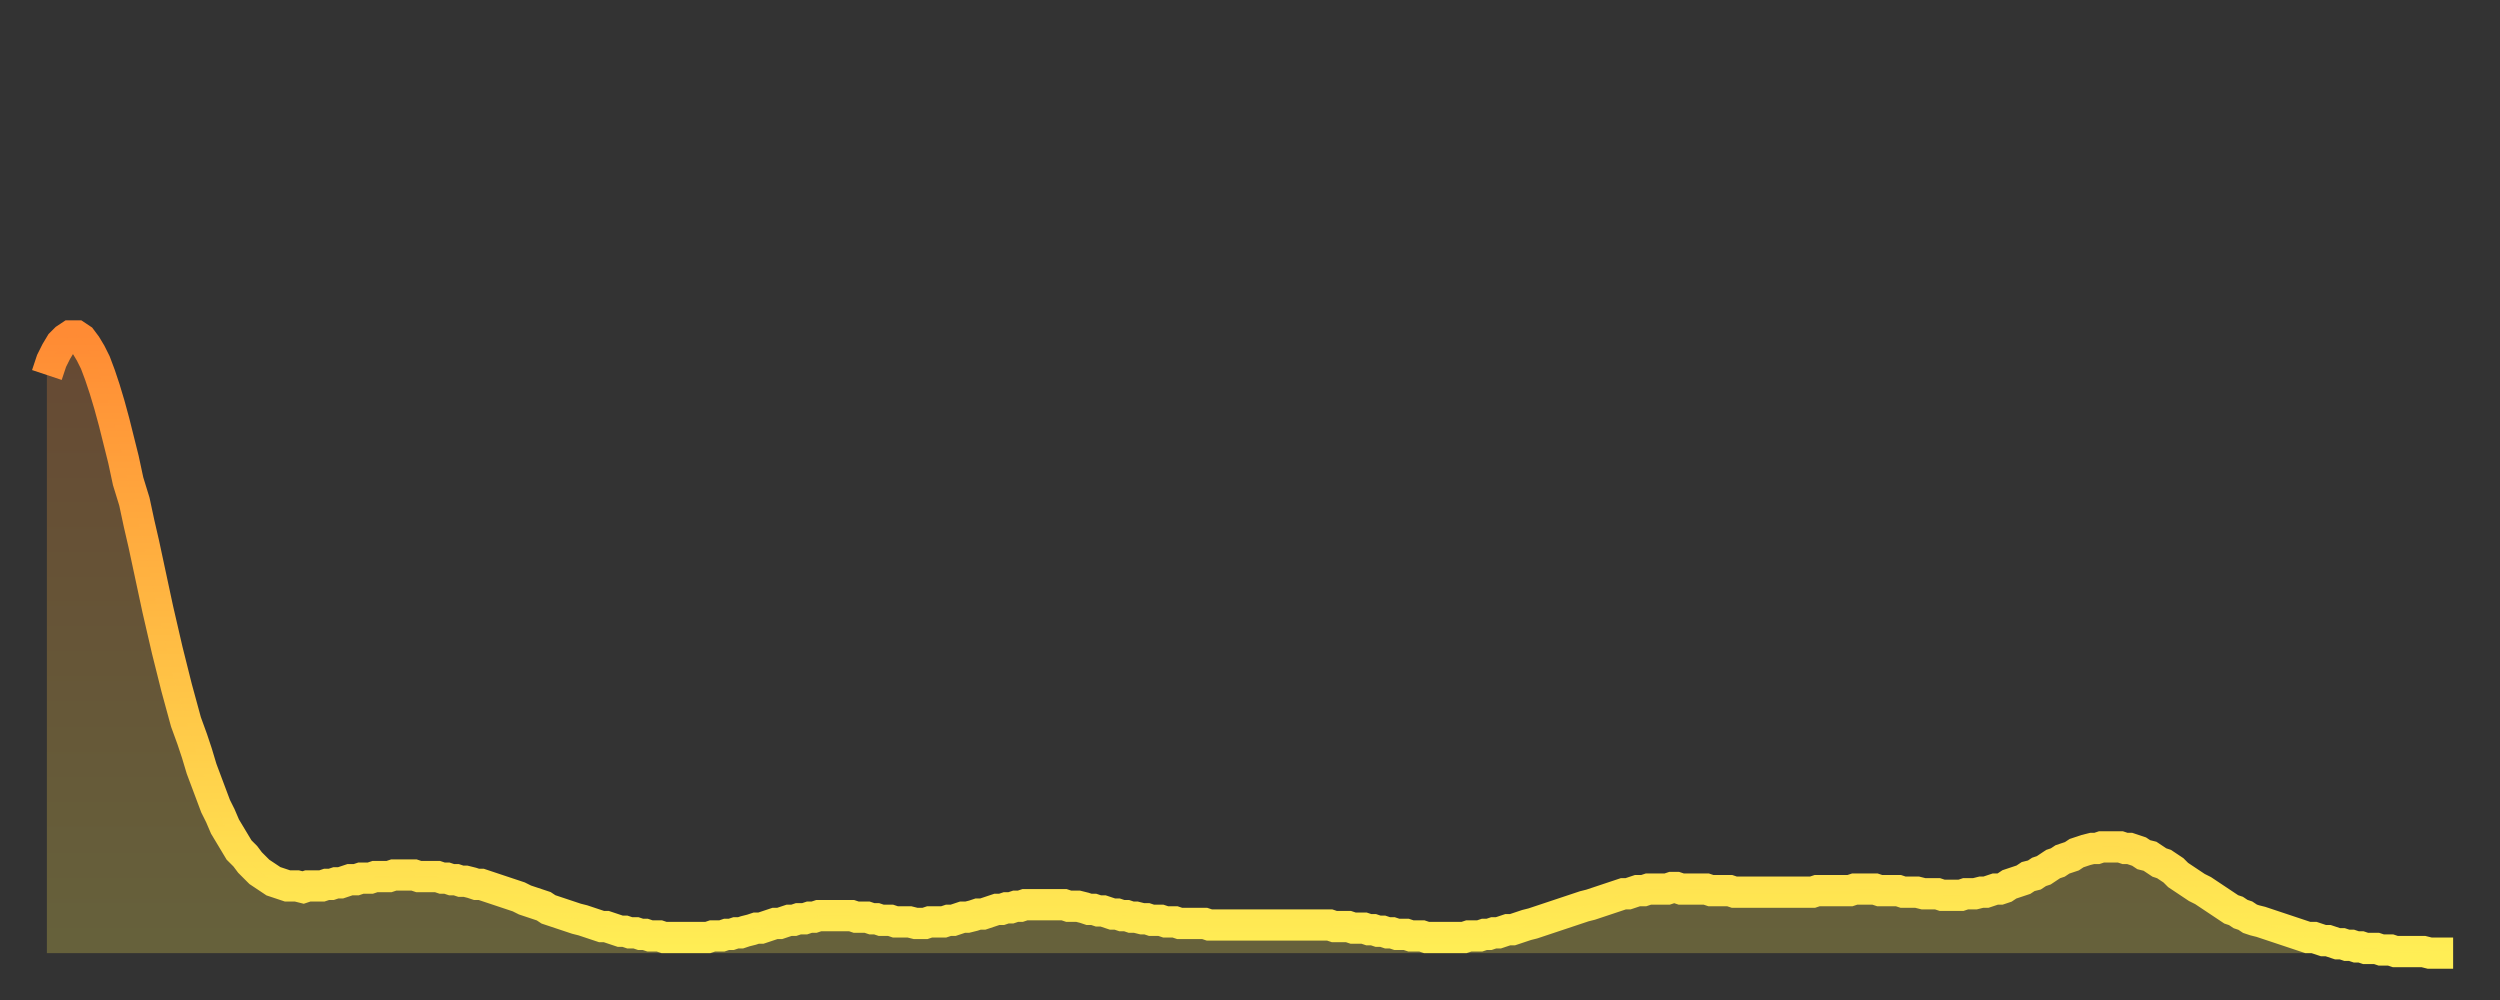 <?xml version="1.0" encoding="utf-8" ?>
<svg baseProfile="full" height="64" version="1.1" width="160" xmlns="http://www.w3.org/2000/svg" xmlns:ev="http://www.w3.org/2001/xml-events" xmlns:xlink="http://www.w3.org/1999/xlink"><rect width="100%" height="100%" fill="#333333" stroke="none"/><defs><linearGradient id="id932490" x1="0" x2="0" y1="0" y2="1"><stop offset="0%" stop-color="#ff8b34" /><stop offset="50%" stop-color="#ffbd44" /><stop offset="100%" stop-color="#ffee55" /></linearGradient></defs><g transform="translate(3,3)"><g><path d="M 0.0 21.0 0.3 20.1 0.6 19.5 0.9 19.0 1.2 18.7 1.5 18.5 1.9 18.5 2.2 18.7 2.5 19.1 2.8 19.6 3.1 20.2 3.4 21.0 3.7 21.9 4.0 22.9 4.3 24.0 4.6 25.2 4.9 26.4 5.2 27.8 5.6 29.1 5.9 30.5 6.2 31.8 6.5 33.2 6.8 34.6 7.1 36.0 7.4 37.3 7.7 38.6 8.0 39.8 8.3 41.0 8.6 42.1 8.9 43.2 9.3 44.3 9.6 45.2 9.9 46.2 10.2 47.0 10.5 47.8 10.8 48.6 11.1 49.2 11.4 49.9 11.7 50.4 12.0 50.9 12.3 51.4 12.7 51.8 13.0 52.2 13.3 52.5 13.6 52.8 13.9 53.0 14.2 53.2 14.5 53.4 14.8 53.5 15.1 53.6 15.4 53.7 15.7 53.7 16.0 53.7 16.4 53.8 16.7 53.7 17.0 53.7 17.3 53.7 17.6 53.7 17.9 53.6 18.2 53.6 18.5 53.5 18.8 53.5 19.1 53.4 19.4 53.3 19.8 53.3 20.1 53.2 20.4 53.2 20.7 53.2 21.0 53.1 21.3 53.1 21.6 53.1 21.9 53.1 22.2 53.0 22.5 53.0 22.8 53.0 23.1 53.0 23.5 53.0 23.8 53.1 24.1 53.1 24.4 53.1 24.7 53.1 25.0 53.1 25.3 53.2 25.6 53.2 25.9 53.3 26.2 53.3 26.5 53.4 26.8 53.4 27.2 53.5 27.5 53.6 27.8 53.6 28.1 53.7 28.4 53.8 28.7 53.9 29.0 54.0 29.3 54.1 29.6 54.2 29.9 54.3 30.2 54.4 30.6 54.6 30.9 54.7 31.2 54.8 31.5 54.9 31.8 55.0 32.1 55.2 32.4 55.3 32.7 55.4 33.0 55.5 33.3 55.6 33.6 55.7 33.9 55.8 34.3 55.9 34.6 56.0 34.9 56.1 35.2 56.2 35.5 56.3 35.8 56.3 36.1 56.4 36.4 56.5 36.7 56.6 37.0 56.6 37.3 56.7 37.7 56.7 38.0 56.8 38.3 56.8 38.6 56.9 38.9 56.9 39.2 56.9 39.5 57.0 39.8 57.0 40.1 57.0 40.4 57.0 40.7 57.0 41.0 57.0 41.4 57.0 41.7 57.0 42.0 57.0 42.3 57.0 42.6 56.9 42.9 56.9 43.2 56.9 43.5 56.8 43.8 56.8 44.1 56.7 44.4 56.7 44.7 56.6 45.1 56.5 45.4 56.4 45.7 56.4 46.0 56.3 46.3 56.2 46.6 56.1 46.9 56.1 47.2 56.0 47.5 55.9 47.8 55.9 48.1 55.8 48.5 55.8 48.8 55.7 49.1 55.7 49.4 55.6 49.7 55.6 50.0 55.6 50.3 55.6 50.6 55.6 50.9 55.6 51.2 55.6 51.5 55.6 51.8 55.7 52.2 55.7 52.5 55.7 52.8 55.8 53.1 55.8 53.4 55.9 53.7 55.9 54.0 55.9 54.3 56.0 54.6 56.0 54.9 56.0 55.2 56.0 55.6 56.1 55.9 56.1 56.2 56.1 56.5 56.0 56.8 56.0 57.1 56.0 57.4 56.0 57.7 55.9 58.0 55.9 58.3 55.8 58.6 55.7 58.9 55.7 59.3 55.6 59.6 55.5 59.9 55.5 60.2 55.4 60.5 55.3 60.8 55.2 61.1 55.2 61.4 55.1 61.7 55.1 62.0 55.0 62.3 55.0 62.6 54.9 63.0 54.9 63.3 54.9 63.6 54.9 63.9 54.9 64.2 54.9 64.5 54.9 64.8 54.9 65.1 54.9 65.4 55.0 65.7 55.0 66.0 55.0 66.4 55.1 66.7 55.2 67.0 55.2 67.3 55.3 67.6 55.3 67.9 55.4 68.2 55.5 68.5 55.5 68.8 55.6 69.1 55.6 69.4 55.7 69.7 55.7 70.1 55.8 70.4 55.8 70.7 55.9 71.0 55.9 71.3 55.9 71.6 56.0 71.9 56.0 72.2 56.0 72.5 56.1 72.8 56.1 73.1 56.1 73.5 56.1 73.8 56.1 74.1 56.1 74.4 56.2 74.7 56.2 75.0 56.2 75.3 56.2 75.6 56.2 75.9 56.2 76.2 56.2 76.5 56.2 76.8 56.2 77.2 56.2 77.5 56.2 77.8 56.2 78.1 56.2 78.4 56.2 78.7 56.2 79.0 56.2 79.3 56.2 79.6 56.2 79.9 56.2 80.2 56.2 80.5 56.2 80.9 56.2 81.2 56.2 81.5 56.2 81.8 56.2 82.1 56.2 82.4 56.3 82.7 56.3 83.0 56.3 83.3 56.3 83.6 56.4 83.9 56.4 84.3 56.4 84.6 56.5 84.9 56.5 85.2 56.6 85.5 56.6 85.8 56.7 86.1 56.7 86.4 56.8 86.7 56.8 87.0 56.8 87.3 56.9 87.6 56.9 88.0 56.9 88.3 57.0 88.6 57.0 88.9 57.0 89.2 57.0 89.5 57.0 89.8 57.0 90.1 57.0 90.4 57.0 90.7 57.0 91.0 56.9 91.4 56.9 91.7 56.9 92.0 56.8 92.3 56.8 92.6 56.7 92.9 56.7 93.2 56.6 93.5 56.5 93.8 56.5 94.1 56.4 94.4 56.3 94.7 56.2 95.1 56.1 95.4 56.0 95.7 55.9 96.0 55.8 96.3 55.7 96.6 55.6 96.9 55.5 97.2 55.4 97.5 55.3 97.8 55.2 98.1 55.1 98.4 55.0 98.8 54.9 99.1 54.8 99.4 54.7 99.7 54.6 100.0 54.5 100.3 54.4 100.6 54.3 100.9 54.2 101.2 54.2 101.5 54.1 101.8 54.0 102.2 54.0 102.5 53.9 102.8 53.9 103.1 53.9 103.4 53.9 103.7 53.9 104.0 53.8 104.3 53.8 104.6 53.9 104.9 53.9 105.2 53.9 105.5 53.9 105.9 53.9 106.2 53.9 106.5 54.0 106.8 54.0 107.1 54.0 107.4 54.0 107.7 54.0 108.0 54.1 108.3 54.1 108.6 54.1 108.9 54.1 109.3 54.1 109.6 54.1 109.9 54.1 110.2 54.1 110.5 54.1 110.8 54.1 111.1 54.1 111.4 54.1 111.7 54.1 112.0 54.1 112.3 54.1 112.6 54.1 113.0 54.1 113.3 54.0 113.6 54.0 113.9 54.0 114.2 54.0 114.5 54.0 114.8 54.0 115.1 54.0 115.4 54.0 115.7 53.9 116.0 53.9 116.3 53.9 116.7 53.9 117.0 53.9 117.3 54.0 117.6 54.0 117.9 54.0 118.2 54.0 118.5 54.0 118.8 54.1 119.1 54.1 119.4 54.1 119.7 54.1 120.1 54.2 120.4 54.2 120.7 54.2 121.0 54.2 121.3 54.3 121.6 54.3 121.9 54.3 122.2 54.3 122.5 54.3 122.8 54.2 123.1 54.2 123.4 54.2 123.8 54.1 124.1 54.1 124.4 54.0 124.7 53.9 125.0 53.9 125.3 53.8 125.6 53.6 125.9 53.5 126.2 53.4 126.5 53.3 126.8 53.1 127.2 53.0 127.5 52.8 127.8 52.7 128.1 52.5 128.4 52.3 128.7 52.2 129.0 52.0 129.3 51.9 129.6 51.8 129.9 51.6 130.2 51.5 130.5 51.4 130.9 51.3 131.2 51.3 131.5 51.2 131.8 51.2 132.1 51.2 132.4 51.2 132.7 51.2 133.0 51.3 133.3 51.3 133.6 51.4 133.9 51.5 134.2 51.7 134.6 51.8 134.9 52.0 135.2 52.2 135.5 52.3 135.8 52.5 136.1 52.7 136.4 53.0 136.7 53.2 137.0 53.4 137.3 53.6 137.6 53.8 138.0 54.0 138.3 54.2 138.6 54.4 138.9 54.6 139.2 54.8 139.5 55.0 139.8 55.2 140.1 55.3 140.4 55.5 140.7 55.6 141.0 55.8 141.3 55.9 141.7 56.0 142.0 56.1 142.3 56.2 142.6 56.3 142.9 56.4 143.2 56.5 143.5 56.6 143.8 56.7 144.1 56.8 144.4 56.9 144.7 57.0 145.1 57.0 145.4 57.1 145.7 57.2 146.0 57.2 146.3 57.3 146.6 57.4 146.9 57.4 147.2 57.5 147.5 57.5 147.8 57.6 148.1 57.6 148.4 57.7 148.8 57.7 149.1 57.7 149.4 57.8 149.7 57.8 150.0 57.8 150.3 57.9 150.6 57.9 150.9 57.9 151.2 57.9 151.5 57.9 151.8 57.9 152.1 57.9 152.5 58.0 152.8 58.0 153.1 58.0 153.4 58.0 153.7 58.0 154.0 58.0" fill="none" id="graph-curve" opacity="1" stroke="url(#id932490)" stroke-width="2" /><path d="M 0 58 L 0.0 21.0 0.3 20.1 0.6 19.5 0.9 19.0 1.2 18.7 1.5 18.5 1.9 18.5 2.2 18.7 2.5 19.1 2.8 19.6 3.1 20.2 3.4 21.0 3.7 21.9 4.0 22.9 4.3 24.0 4.6 25.2 4.9 26.4 5.2 27.8 5.6 29.1 5.9 30.5 6.2 31.8 6.5 33.2 6.8 34.6 7.1 36.0 7.4 37.3 7.7 38.6 8.0 39.8 8.3 41.0 8.6 42.1 8.9 43.2 9.3 44.3 9.6 45.2 9.9 46.2 10.2 47.0 10.5 47.8 10.8 48.6 11.1 49.2 11.4 49.9 11.7 50.4 12.0 50.9 12.3 51.4 12.7 51.8 13.0 52.2 13.3 52.5 13.6 52.8 13.9 53.0 14.2 53.2 14.5 53.4 14.8 53.5 15.1 53.6 15.4 53.7 15.7 53.7 16.0 53.7 16.4 53.8 16.7 53.7 17.0 53.7 17.3 53.7 17.6 53.7 17.9 53.6 18.2 53.6 18.5 53.5 18.8 53.5 19.1 53.4 19.4 53.3 19.8 53.3 20.1 53.2 20.4 53.2 20.7 53.2 21.0 53.1 21.3 53.1 21.6 53.1 21.9 53.1 22.2 53.0 22.5 53.0 22.8 53.0 23.1 53.0 23.5 53.0 23.8 53.1 24.1 53.1 24.4 53.1 24.7 53.1 25.0 53.1 25.3 53.2 25.6 53.2 25.9 53.3 26.2 53.3 26.5 53.4 26.8 53.4 27.2 53.5 27.5 53.6 27.8 53.6 28.1 53.7 28.4 53.8 28.7 53.9 29.0 54.0 29.3 54.1 29.6 54.2 29.9 54.3 30.2 54.4 30.6 54.6 30.9 54.7 31.2 54.8 31.5 54.9 31.8 55.0 32.1 55.2 32.4 55.3 32.7 55.4 33.0 55.5 33.3 55.6 33.6 55.7 33.9 55.8 34.3 55.9 34.6 56.0 34.9 56.1 35.2 56.2 35.5 56.3 35.8 56.3 36.1 56.4 36.4 56.5 36.7 56.6 37.0 56.6 37.3 56.7 37.7 56.7 38.0 56.8 38.3 56.8 38.6 56.9 38.9 56.9 39.2 56.9 39.5 57.0 39.8 57.0 40.1 57.0 40.4 57.0 40.7 57.0 41.0 57.0 41.4 57.0 41.7 57.0 42.0 57.0 42.3 57.0 42.6 56.9 42.9 56.9 43.2 56.9 43.5 56.8 43.8 56.8 44.1 56.7 44.4 56.7 44.7 56.6 45.1 56.5 45.4 56.4 45.7 56.4 46.0 56.3 46.3 56.2 46.6 56.1 46.9 56.1 47.2 56.0 47.5 55.9 47.8 55.9 48.1 55.8 48.5 55.8 48.8 55.7 49.1 55.7 49.4 55.6 49.7 55.6 50.0 55.6 50.3 55.6 50.6 55.6 50.9 55.6 51.2 55.6 51.5 55.6 51.8 55.7 52.2 55.7 52.5 55.7 52.8 55.8 53.1 55.8 53.4 55.9 53.7 55.9 54.0 55.9 54.3 56.0 54.6 56.0 54.9 56.0 55.2 56.0 55.6 56.1 55.9 56.1 56.2 56.1 56.5 56.0 56.8 56.0 57.1 56.0 57.4 56.0 57.7 55.9 58.0 55.9 58.3 55.8 58.6 55.7 58.9 55.7 59.3 55.6 59.6 55.5 59.9 55.5 60.2 55.4 60.5 55.3 60.8 55.2 61.1 55.2 61.4 55.1 61.7 55.1 62.0 55.0 62.3 55.0 62.6 54.9 63.0 54.9 63.3 54.9 63.6 54.9 63.9 54.9 64.2 54.9 64.5 54.9 64.8 54.9 65.1 54.9 65.4 55.0 65.7 55.0 66.0 55.0 66.4 55.1 66.7 55.2 67.0 55.2 67.3 55.3 67.6 55.3 67.9 55.4 68.2 55.5 68.5 55.5 68.8 55.6 69.1 55.6 69.4 55.7 69.7 55.7 70.1 55.8 70.4 55.8 70.7 55.9 71.0 55.9 71.3 55.9 71.6 56.0 71.9 56.0 72.2 56.0 72.5 56.1 72.8 56.1 73.1 56.1 73.5 56.1 73.8 56.1 74.1 56.1 74.4 56.2 74.7 56.2 75.0 56.2 75.3 56.2 75.6 56.2 75.9 56.2 76.2 56.2 76.5 56.2 76.8 56.2 77.2 56.2 77.5 56.2 77.8 56.2 78.1 56.2 78.4 56.2 78.7 56.2 79.0 56.2 79.3 56.2 79.6 56.2 79.9 56.2 80.2 56.2 80.5 56.2 80.9 56.2 81.2 56.2 81.5 56.2 81.8 56.2 82.1 56.2 82.4 56.3 82.7 56.3 83.0 56.3 83.3 56.3 83.6 56.4 83.9 56.4 84.3 56.4 84.6 56.5 84.9 56.5 85.2 56.6 85.5 56.6 85.8 56.7 86.1 56.7 86.4 56.8 86.7 56.8 87.0 56.8 87.3 56.9 87.6 56.9 88.0 56.9 88.3 57.0 88.6 57.0 88.9 57.0 89.2 57.0 89.5 57.0 89.8 57.0 90.1 57.0 90.4 57.0 90.7 57.0 91.0 56.9 91.4 56.9 91.7 56.9 92.0 56.8 92.3 56.8 92.6 56.7 92.9 56.7 93.2 56.6 93.5 56.5 93.8 56.5 94.1 56.4 94.4 56.3 94.7 56.2 95.1 56.1 95.4 56.0 95.7 55.9 96.0 55.8 96.3 55.7 96.6 55.6 96.9 55.5 97.2 55.4 97.5 55.3 97.8 55.2 98.1 55.1 98.4 55.0 98.8 54.9 99.1 54.8 99.4 54.7 99.7 54.6 100.0 54.5 100.3 54.4 100.6 54.3 100.9 54.2 101.2 54.2 101.5 54.1 101.8 54.0 102.2 54.0 102.5 53.9 102.8 53.9 103.1 53.9 103.4 53.9 103.7 53.9 104.0 53.8 104.3 53.8 104.6 53.9 104.9 53.9 105.2 53.9 105.5 53.9 105.9 53.9 106.2 53.9 106.5 54.0 106.8 54.0 107.1 54.0 107.4 54.0 107.7 54.0 108.0 54.1 108.3 54.1 108.6 54.1 108.9 54.1 109.3 54.1 109.6 54.1 109.9 54.1 110.2 54.1 110.5 54.1 110.8 54.1 111.1 54.1 111.4 54.1 111.7 54.1 112.0 54.1 112.3 54.1 112.6 54.1 113.0 54.1 113.3 54.0 113.6 54.0 113.9 54.0 114.2 54.0 114.5 54.0 114.8 54.0 115.1 54.0 115.4 54.0 115.7 53.9 116.0 53.9 116.3 53.9 116.7 53.9 117.0 53.9 117.3 54.0 117.6 54.0 117.9 54.0 118.2 54.0 118.5 54.0 118.8 54.1 119.1 54.1 119.4 54.1 119.7 54.1 120.1 54.2 120.4 54.2 120.7 54.2 121.0 54.2 121.3 54.3 121.6 54.3 121.9 54.3 122.2 54.3 122.5 54.3 122.8 54.2 123.1 54.2 123.4 54.2 123.8 54.1 124.1 54.1 124.4 54.0 124.7 53.9 125.0 53.9 125.3 53.8 125.6 53.6 125.9 53.5 126.2 53.4 126.5 53.3 126.8 53.1 127.2 53.0 127.5 52.8 127.8 52.7 128.1 52.5 128.4 52.3 128.7 52.2 129.0 52.0 129.3 51.9 129.6 51.8 129.9 51.6 130.2 51.5 130.5 51.4 130.9 51.3 131.2 51.3 131.5 51.2 131.8 51.2 132.1 51.2 132.4 51.2 132.7 51.2 133.0 51.3 133.3 51.3 133.6 51.4 133.9 51.5 134.2 51.7 134.6 51.8 134.9 52.0 135.2 52.2 135.5 52.3 135.8 52.5 136.1 52.7 136.4 53.0 136.7 53.2 137.0 53.4 137.3 53.6 137.6 53.8 138.0 54.0 138.3 54.2 138.6 54.4 138.9 54.6 139.2 54.8 139.5 55.0 139.8 55.2 140.1 55.3 140.4 55.5 140.7 55.6 141.0 55.8 141.3 55.9 141.7 56.0 142.0 56.1 142.3 56.2 142.6 56.3 142.9 56.4 143.2 56.5 143.5 56.6 143.8 56.7 144.1 56.8 144.4 56.9 144.7 57.0 145.1 57.0 145.4 57.1 145.7 57.2 146.0 57.2 146.3 57.3 146.6 57.4 146.9 57.4 147.2 57.5 147.5 57.5 147.8 57.6 148.1 57.6 148.4 57.7 148.8 57.7 149.1 57.7 149.4 57.8 149.7 57.8 150.0 57.8 150.3 57.9 150.6 57.9 150.9 57.9 151.2 57.9 151.5 57.9 151.8 57.9 152.1 57.9 152.5 58.0 152.8 58.0 153.1 58.0 153.4 58.0 153.7 58.0 154.0 58.0 154 58" fill="url(#id932490)" fill-opacity=".25" id="graph-shadow" /></g></g></svg>